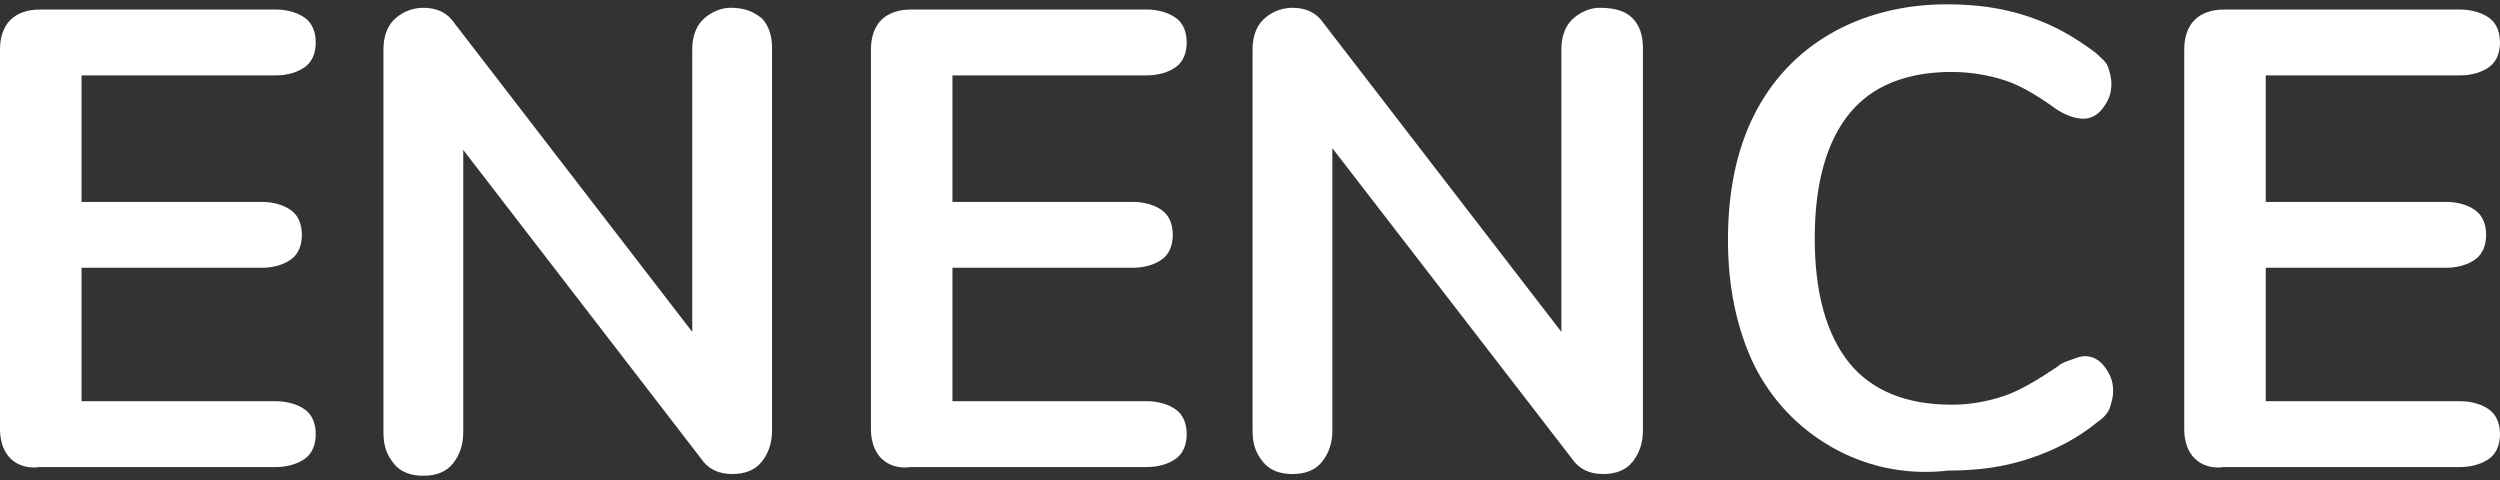 <svg fill="none" height="24" viewBox="0 0 125 24" width="125" xmlns="http://www.w3.org/2000/svg"><rect x="0" y="0" width="125" height="24" fill="#333333" stroke="none"/><g fill="#fff"><path d="m.52 22.921c-.347-.347-.52-.867-.52-1.473v-18.978c0-.607.173-1.127.52-1.473.347-.347.867-.52 1.475-.52h11.797c.607 0 1.128.173 1.475.433.347.26.52.693.52 1.213 0 .52-.173.953-.52 1.213-.347.26-.868.433-1.475.433h-9.715v6.326h9.021c.607 0 1.128.173 1.475.433.347.26.52.693.52 1.213 0 .52-.173.953-.52 1.213s-.867.433-1.475.433h-9.021v6.673h9.715c.607 0 1.128.173 1.475.433.347.26.52.693.52 1.213 0 .52-.173.953-.52 1.213s-.868.433-1.475.433h-11.797c-.607.087-1.128-.087-1.475-.433z"/><path d="m38.082.909c.347.347.52.867.52 1.473v19.152c0 .607-.173 1.127-.52 1.56-.347.433-.867.607-1.475.607-.694 0-1.214-.26-1.561-.78l-11.884-15.425v14.125c0 .607-.173 1.127-.52 1.56s-.868.607-1.475.607-1.128-.173-1.475-.607c-.347-.433-.52-.867-.52-1.56v-19.152c0-.607.173-1.127.52-1.473.347-.347.868-.607 1.475-.607.694 0 1.214.26 1.561.78l11.884 15.425v-14.125c0-.607.173-1.127.52-1.473.347-.347.868-.607 1.388-.607.694 0 1.128.173 1.561.52z"/><path d="m44.067 22.921c-.347-.347-.52-.867-.52-1.473v-18.978c0-.607.173-1.127.52-1.473.347-.347.868-.52 1.475-.52h11.797c.607 0 1.128.173 1.475.433.347.26.52.693.52 1.213 0 .52-.173.953-.52 1.213-.347.26-.867.433-1.475.433h-9.716v6.326h9.021c.607 0 1.128.173 1.475.433.347.26.52.693.52 1.213 0 .52-.173.953-.52 1.213s-.868.433-1.475.433h-9.021v6.673h9.716c.607 0 1.128.173 1.475.433.347.26.52.693.52 1.213 0 .52-.173.953-.52 1.213-.347.26-.867.433-1.475.433h-11.797c-.607.087-1.128-.087-1.475-.433z"/><path d="m81.626.909c.347.347.52.867.52 1.473v19.152c0 .607-.173 1.127-.52 1.56-.347.433-.867.607-1.475.607-.694 0-1.214-.26-1.562-.78l-11.971-15.512v14.125c0 .607-.173 1.127-.52 1.56s-.867.607-1.475.607c-.607 0-1.128-.173-1.475-.607s-.52-.867-.52-1.56v-19.065c0-.607.173-1.127.52-1.473.347-.347.867-.607 1.475-.607.694 0 1.214.26 1.562.78l11.884 15.425v-14.125c0-.607.173-1.127.52-1.473.347-.347.868-.607 1.388-.607.781 0 1.301.173 1.648.52z"/><path d="m91.516 22.313c-1.648-.953-2.949-2.34-3.817-4.073-.867-1.82-1.301-3.9-1.301-6.239 0-2.426.434-4.506 1.301-6.239.868-1.733 2.169-3.12 3.817-4.073s3.643-1.473 5.812-1.473c1.475 0 2.776.173 4.077.607 1.302.433 2.342 1.04 3.383 1.82.261.26.521.433.608.693.086.26.173.52.173.867 0 .52-.173.867-.434 1.213-.26.347-.607.52-.954.52-.434 0-.867-.173-1.301-.433-.954-.693-1.822-1.213-2.602-1.473-.781-.26-1.735-.433-2.689-.433-2.255 0-3.99.693-5.118 2.08-1.128 1.387-1.735 3.466-1.735 6.239 0 2.773.607 4.853 1.735 6.239s2.863 2.08 5.118 2.08c.954 0 1.822-.173 2.602-.433.781-.26 1.648-.78 2.689-1.473.174-.173.434-.26.694-.347.26-.087.434-.173.694-.173.347 0 .694.173.954.52.26.347.434.693.434 1.213 0 .347-.087.607-.174.867-.086.26-.347.52-.607.693-.954.78-2.082 1.387-3.383 1.82-1.301.433-2.602.607-4.077.607-2.255.26-4.25-.26-5.899-1.213z"/><path d="m109.731 22.921c-.347-.347-.52-.867-.52-1.473v-18.978c0-.607.173-1.127.52-1.473.347-.347.868-.52 1.475-.52h11.797c.608 0 1.128.173 1.475.433.347.26.521.693.521 1.213 0 .52-.174.953-.521 1.213-.347.26-.867.433-1.475.433h-9.715v6.326h9.021c.608 0 1.128.173 1.475.433.347.26.521.693.521 1.213 0 .52-.174.953-.521 1.213s-.867.433-1.475.433h-9.021v6.673h9.715c.608 0 1.128.173 1.475.433.347.26.521.693.521 1.213 0 .52-.174.953-.521 1.213s-.867.433-1.475.433h-11.797c-.607.087-1.128-.087-1.475-.433z"/></g></svg>
